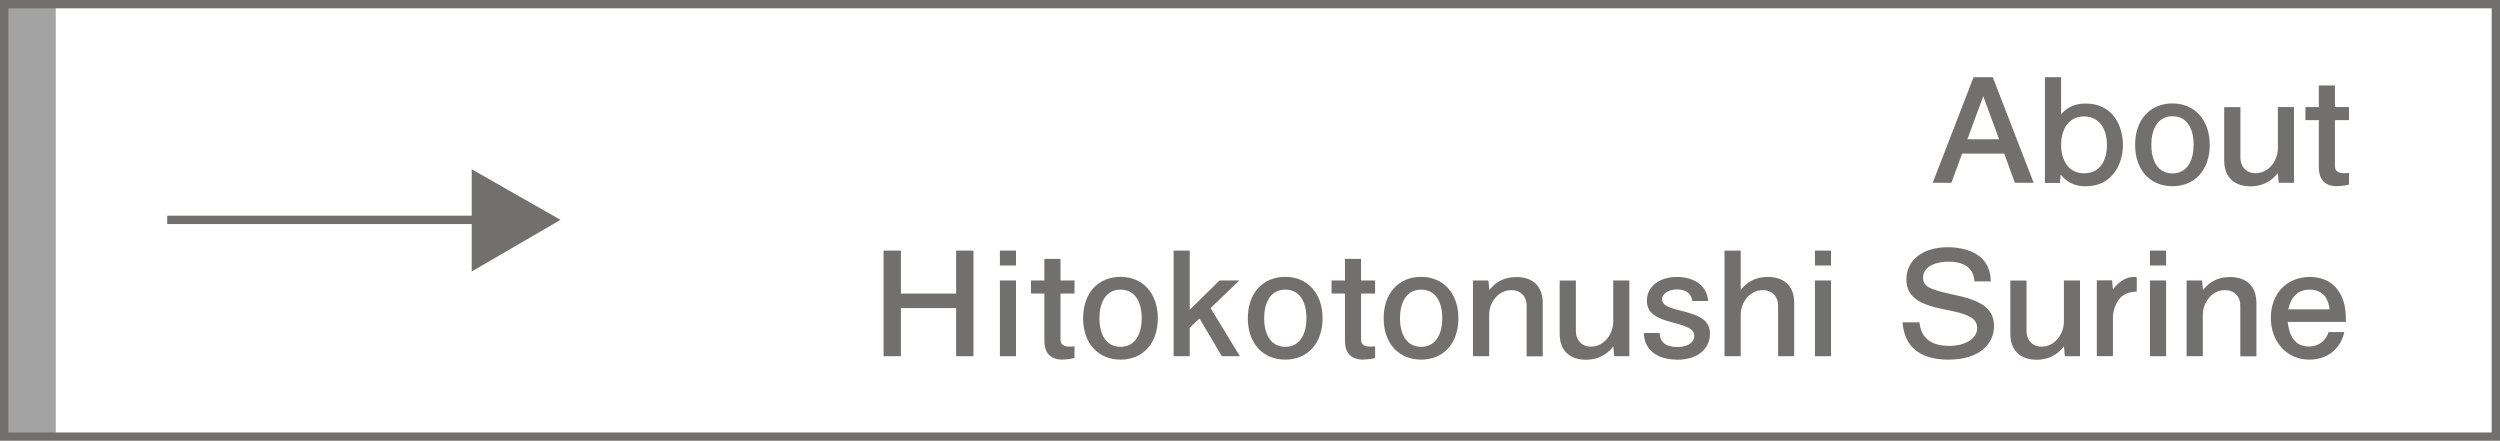 <?xml version="1.0" encoding="UTF-8"?>
<svg xmlns="http://www.w3.org/2000/svg" version="1.1" viewBox="0 0 242.2 42.7">
  <defs>
    <style>
      .cls-1 {
        fill: none;
        stroke: #726f6f;
        stroke-miterlimit: 10;
        stroke-width: .81px;
      }

      .cls-2 {
        fill: #726f6f;
      }

      .cls-3 {
        fill: #a3a3a3;
      }
    </style>
  </defs>
  <!-- Generator: Adobe Illustrator 28.7.1, SVG Export Plug-In . SVG Version: 1.2.0 Build 142)  -->
  <g>
    <g id="_レイヤー_1" data-name="レイヤー_1">
      <rect class="cls-3" x=".4" y=".4" width="5" height="41.9"/>
      <g>
        <rect class="cls-1" x=".4" y=".4" width="241.4" height="41.9"/>
        <g>
          <line class="cls-1" x1="16.2" y1="21.3" x2="47.5" y2="21.3"/>
          <polygon class="cls-2" points="54.3 21.3 45.7 16.4 45.7 26.3 54.3 21.3"/>
        </g>
      </g>
      <g>
        <path class="cls-2" d="M195.2,17.71l-1.03-2.83h-4.08l-1.04,2.83h-1.81l3.96-10.23h1.86l3.96,10.23h-1.81ZM192.14,9.32l-1.54,4.17h3.07l-1.53-4.17Z"/>
        <path class="cls-2" d="M199.68,7.48v3.59c.44-.5,1.12-1.04,2.37-1.04,2.69,0,3.62,2.23,3.62,4.01s-.98,4.01-3.61,4.01c-.8,0-1.68-.21-2.42-1.13l-.08.8h-1.45V7.48h1.56ZM201.9,11.28c-1.51,0-2.22,1.28-2.22,2.76s.71,2.75,2.22,2.75,2.22-1.18,2.22-2.76-.77-2.75-2.22-2.75Z"/>
        <path class="cls-2" d="M210.47,18.04c-2.13,0-3.62-1.53-3.62-4.01s1.5-4.01,3.62-4.01,3.61,1.57,3.61,4.01-1.45,4.01-3.61,4.01ZM210.47,11.26c-1.48,0-2.05,1.34-2.05,2.77s.56,2.77,2.05,2.77,2.05-1.36,2.05-2.77-.54-2.77-2.05-2.77Z"/>
        <path class="cls-2" d="M220.76,17.71l-.08-.95c-.29.35-1.04,1.29-2.66,1.29-1.41,0-2.54-.74-2.54-2.52v-5.15h1.57v4.9c0,.76.47,1.5,1.47,1.5,1.34,0,2.16-1.3,2.16-2.4v-4.01h1.56v7.34h-1.48Z"/>
        <path class="cls-2" d="M226.43,18.04c-1.36,0-1.78-.83-1.78-1.81v-4.59h-1.3v-1.27h1.3v-2.09h1.56v2.09h1.36v1.27h-1.36v4.43c0,.56.38.71.89.71.08,0,.24,0,.47-.03v1.13c-.24.08-.77.15-1.13.15Z"/>
        <path class="cls-2" d="M92.63,34.51v-4.66h-5.35v4.66h-1.68v-10.23h1.68v4.16h5.35v-4.16h1.68v10.23h-1.68Z"/>
        <path class="cls-2" d="M96.87,25.72v-1.44h1.56v1.44h-1.56ZM96.87,34.51v-7.34h1.56v7.34h-1.56Z"/>
        <path class="cls-2" d="M102.96,34.84c-1.36,0-1.78-.83-1.78-1.81v-4.59h-1.3v-1.27h1.3v-2.09h1.56v2.09h1.36v1.27h-1.36v4.43c0,.56.38.71.89.71.08,0,.24,0,.47-.03v1.13c-.24.08-.77.15-1.13.15Z"/>
        <path class="cls-2" d="M108.56,34.84c-2.13,0-3.63-1.53-3.63-4.01s1.5-4.01,3.63-4.01,3.61,1.57,3.61,4.01-1.45,4.01-3.61,4.01ZM108.56,28.06c-1.48,0-2.05,1.34-2.05,2.77s.56,2.77,2.05,2.77,2.05-1.36,2.05-2.77-.54-2.77-2.05-2.77Z"/>
        <path class="cls-2" d="M118.37,34.51l-2.16-3.66-.95.9v2.76h-1.56v-10.23h1.56v5.73l2.89-2.84h1.92l-2.79,2.68,2.84,4.66h-1.74Z"/>
        <path class="cls-2" d="M124.52,34.84c-2.13,0-3.63-1.53-3.63-4.01s1.5-4.01,3.63-4.01,3.61,1.57,3.61,4.01-1.45,4.01-3.61,4.01ZM124.52,28.06c-1.48,0-2.05,1.34-2.05,2.77s.56,2.77,2.05,2.77,2.05-1.36,2.05-2.77-.54-2.77-2.05-2.77Z"/>
        <path class="cls-2" d="M132.08,34.84c-1.36,0-1.78-.83-1.78-1.81v-4.59h-1.3v-1.27h1.3v-2.09h1.56v2.09h1.36v1.27h-1.36v4.43c0,.56.38.71.89.71.08,0,.24,0,.47-.03v1.13c-.24.08-.77.15-1.13.15Z"/>
        <path class="cls-2" d="M137.68,34.84c-2.13,0-3.63-1.53-3.63-4.01s1.5-4.01,3.63-4.01,3.61,1.57,3.61,4.01-1.45,4.01-3.61,4.01ZM137.68,28.06c-1.48,0-2.05,1.34-2.05,2.77s.56,2.77,2.05,2.77,2.05-1.36,2.05-2.77-.54-2.77-2.05-2.77Z"/>
        <path class="cls-2" d="M147.9,34.51v-4.92c0-.76-.48-1.48-1.48-1.48-1.34,0-2.15,1.27-2.15,2.38v4.02h-1.57v-7.34h1.5l.08.94c.33-.41,1.04-1.27,2.64-1.27,1.44,0,2.54.76,2.54,2.51v5.17h-1.56Z"/>
        <path class="cls-2" d="M156.38,34.51l-.08-.95c-.29.35-1.04,1.29-2.66,1.29-1.41,0-2.54-.74-2.54-2.52v-5.15h1.57v4.9c0,.76.47,1.5,1.46,1.5,1.34,0,2.16-1.3,2.16-2.4v-4.01h1.56v7.34h-1.48Z"/>
        <path class="cls-2" d="M162.44,34.84c-.54,0-1.48-.1-2.17-.59-.95-.67-1-1.62-1.01-1.99h1.53c.04,1.11.88,1.36,1.72,1.36.79,0,1.63-.32,1.63-1.09,0-.59-.51-.88-2.13-1.3-1.47-.38-2.46-.85-2.46-2.1,0-1.39,1.22-2.3,2.92-2.3.53,0,1.81.1,2.55,1.05.35.45.41.88.47,1.28h-1.54c-.14-1.12-1.27-1.12-1.48-1.12-.83,0-1.45.42-1.45.95s.51.8,1.83,1.11c1.98.48,2.81,1.01,2.81,2.23,0,1.36-1.06,2.52-3.2,2.52Z"/>
        <path class="cls-2" d="M172.26,34.51v-4.92c0-.76-.48-1.48-1.48-1.48-1.34,0-2.14,1.27-2.14,2.38v4.02h-1.57v-10.23h1.57v3.82c.33-.41,1.04-1.27,2.64-1.27,1.43,0,2.54.76,2.54,2.51v5.17h-1.56Z"/>
        <path class="cls-2" d="M175.83,25.72v-1.44h1.56v1.44h-1.56ZM175.83,34.51v-7.34h1.56v7.34h-1.56Z"/>
        <path class="cls-2" d="M188.78,34.84c-4.03,0-4.35-2.59-4.47-3.61h1.65c.18,1.96,1.75,2.28,2.87,2.28,1.51,0,2.72-.66,2.72-1.75s-1.3-1.42-3.22-1.79c-2.25-.45-3.64-1.13-3.64-2.91s1.48-3.11,4.03-3.11c.65,0,2.6.11,3.56,1.4.54.74.57,1.49.59,1.91h-1.59c-.09-1.65-1.51-1.91-2.55-1.91-.95,0-2.42.34-2.42,1.55,0,.74.39,1.12,2.84,1.62,2.73.57,4.03,1.3,4.03,3.08,0,1.68-1.36,3.24-4.41,3.24Z"/>
        <path class="cls-2" d="M200.04,34.51l-.08-.95c-.29.35-1.04,1.29-2.66,1.29-1.41,0-2.54-.74-2.54-2.52v-5.15h1.57v4.9c0,.76.47,1.5,1.46,1.5,1.34,0,2.16-1.3,2.16-2.4v-4.01h1.56v7.34h-1.48Z"/>
        <path class="cls-2" d="M205.56,28.72c-.72.6-.86,1.75-.86,1.86v3.92h-1.56v-7.34h1.48l.08.87c.32-.39.98-1.2,2.07-1.2.15,0,.2.03.24.04v1.39c-.41.01-.92.03-1.45.46Z"/>
        <path class="cls-2" d="M208.29,25.72v-1.44h1.56v1.44h-1.56ZM208.29,34.51v-7.34h1.56v7.34h-1.56Z"/>
        <path class="cls-2" d="M217.04,34.51v-4.92c0-.76-.48-1.48-1.48-1.48-1.34,0-2.15,1.27-2.15,2.38v4.02h-1.57v-7.34h1.5l.08.94c.33-.41,1.04-1.27,2.64-1.27,1.44,0,2.54.76,2.54,2.51v5.17h-1.56Z"/>
        <path class="cls-2" d="M221.64,31.19c.06.55.27,2.38,2.02,2.38.21,0,1.47,0,1.93-1.4h1.53c-.39,1.69-1.68,2.67-3.4,2.67-2.16,0-3.72-1.71-3.72-4.05s1.54-3.96,3.79-3.96c.71,0,2.31.17,3.1,1.96.39.9.38,1.86.38,2.4h-5.63ZM223.74,28.06c-1.6,0-1.95,1.46-2.05,1.91h4c-.06-.45-.24-1.91-1.95-1.91Z"/>
      </g>
    </g>
  </g>
</svg>